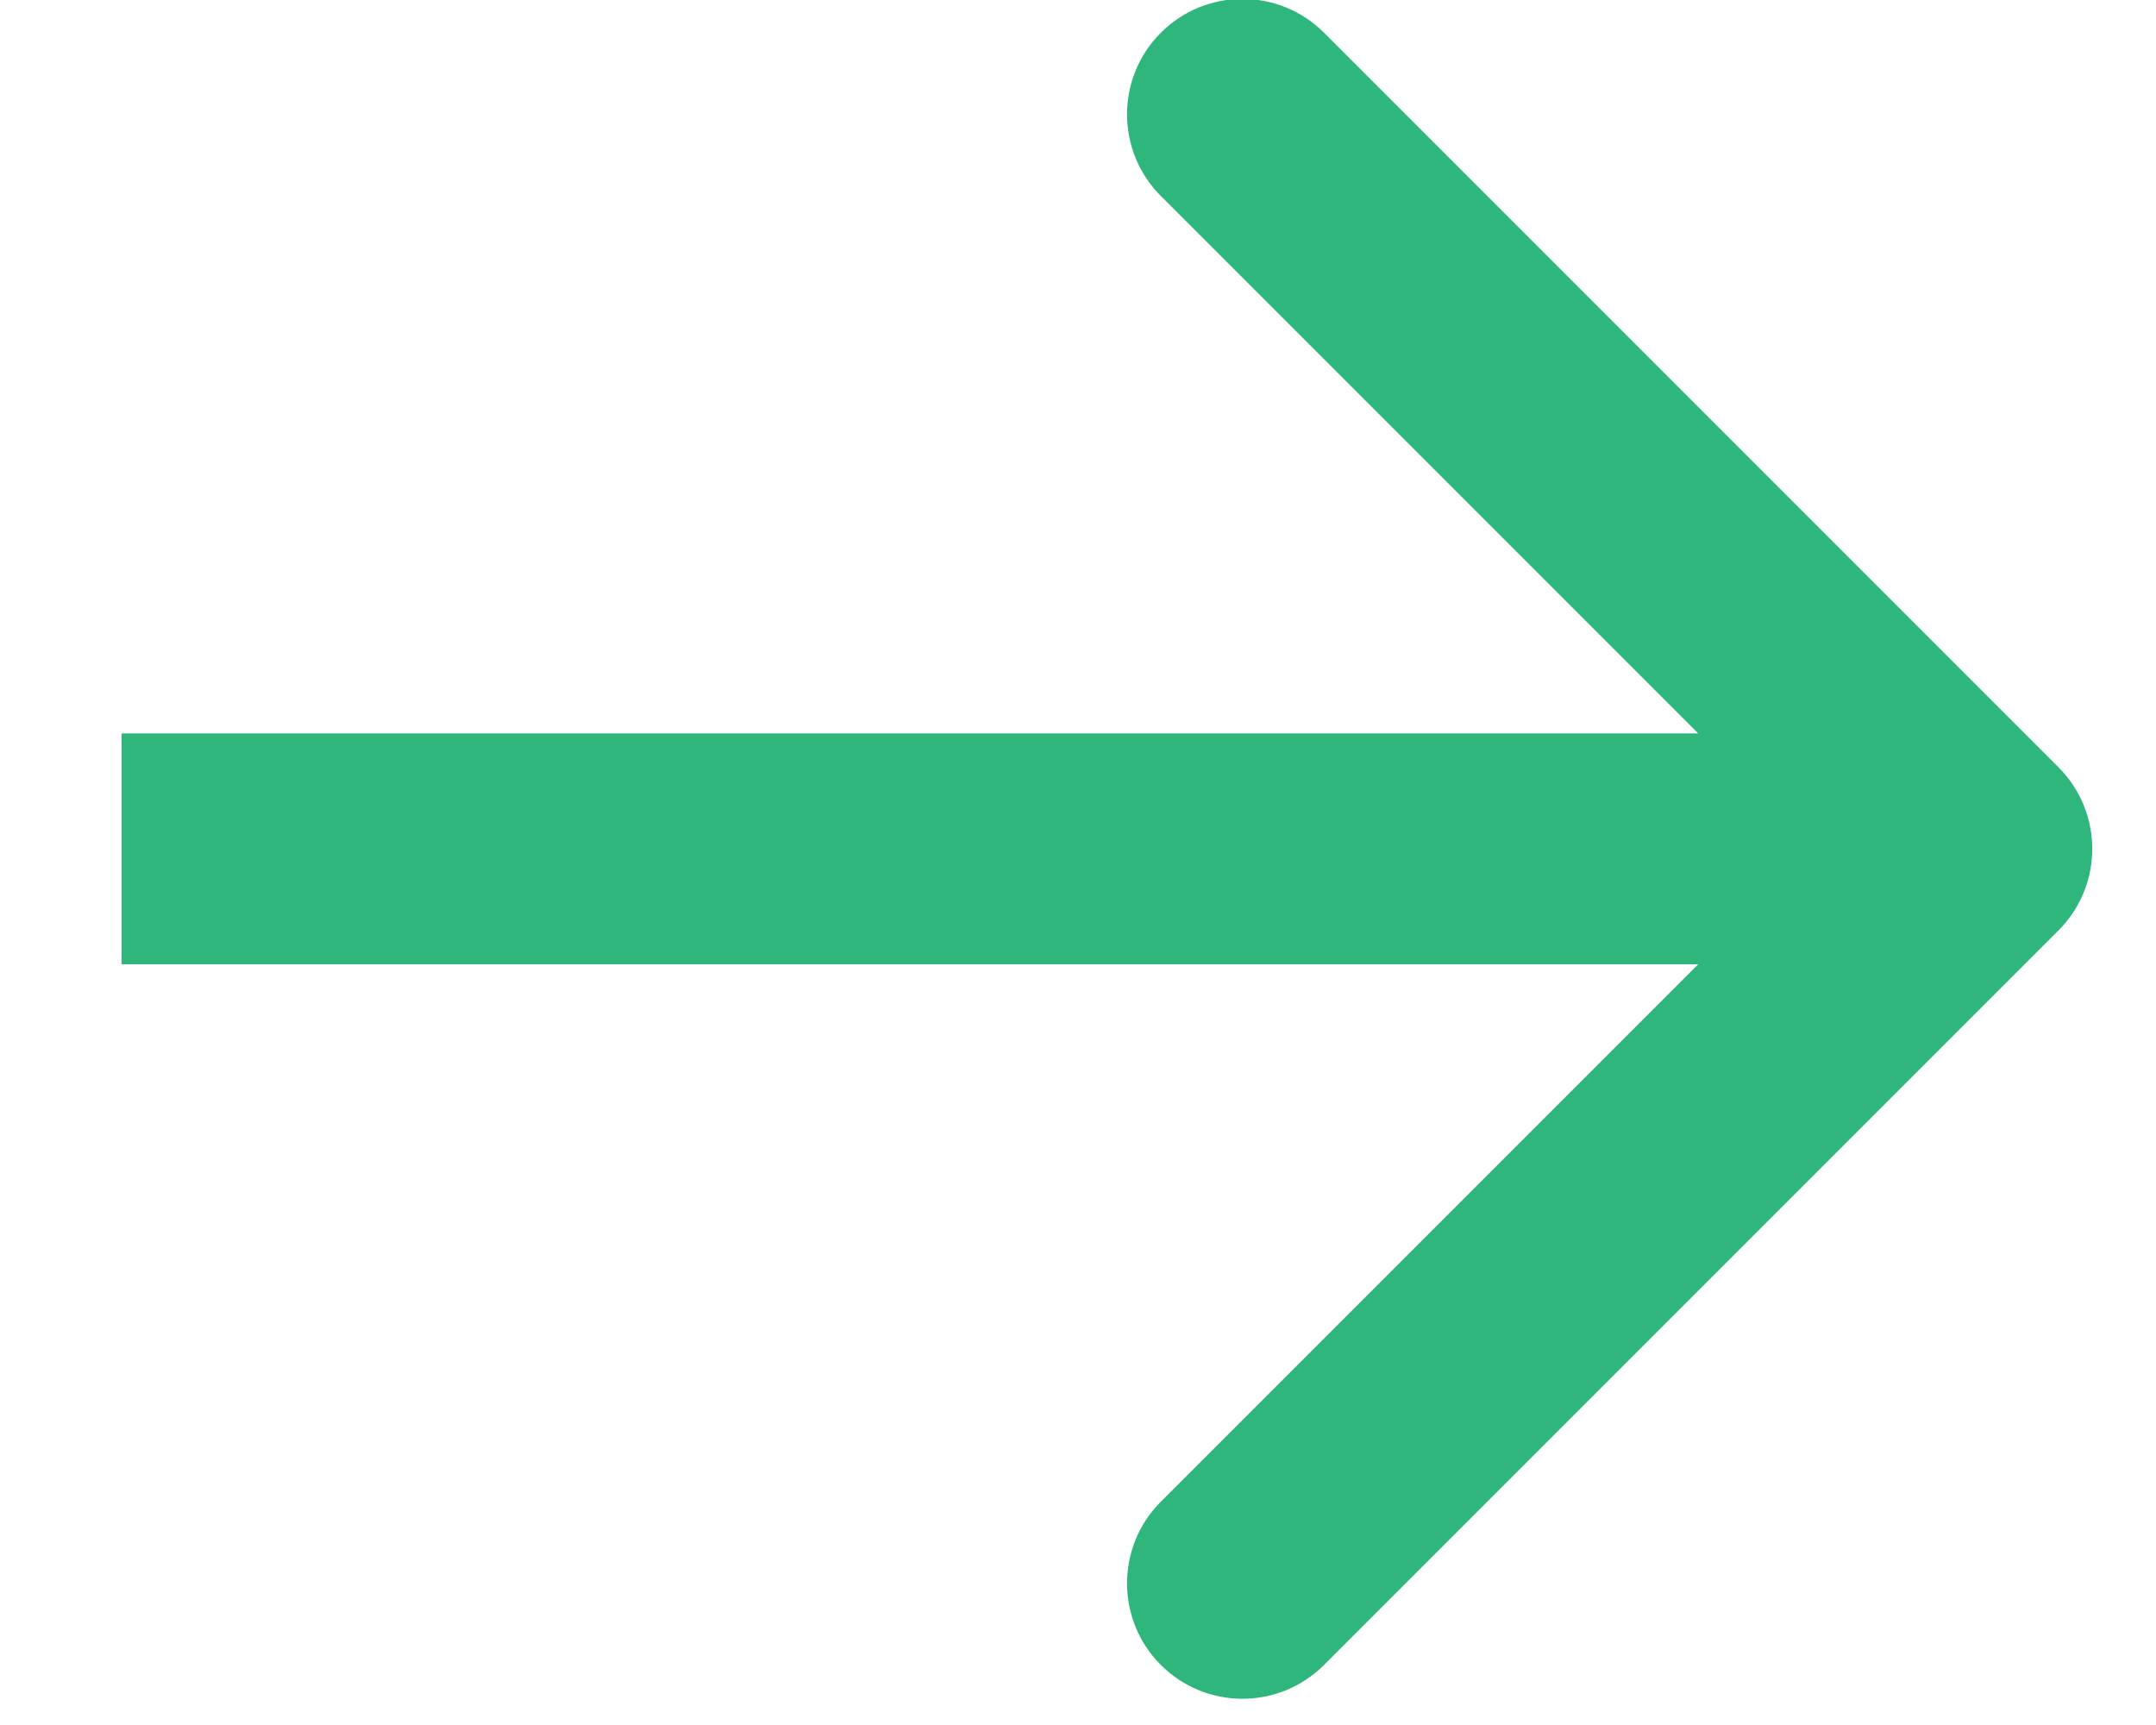<svg width="15" height="12" viewBox="0 0 15 12" fill="none" xmlns="http://www.w3.org/2000/svg">
<path d="M14.321 6.473C14.635 6.159 14.635 5.651 14.321 5.337L9.212 0.228C8.898 -0.086 8.39 -0.086 8.076 0.228C7.763 0.541 7.763 1.05 8.076 1.363L12.618 5.905L8.076 10.447C7.763 10.76 7.763 11.269 8.076 11.582C8.39 11.896 8.898 11.896 9.212 11.582L14.321 6.473ZM0.846 6.708H13.754V5.102H0.846V6.708Z" fill="#2EB67D"/>
</svg>
